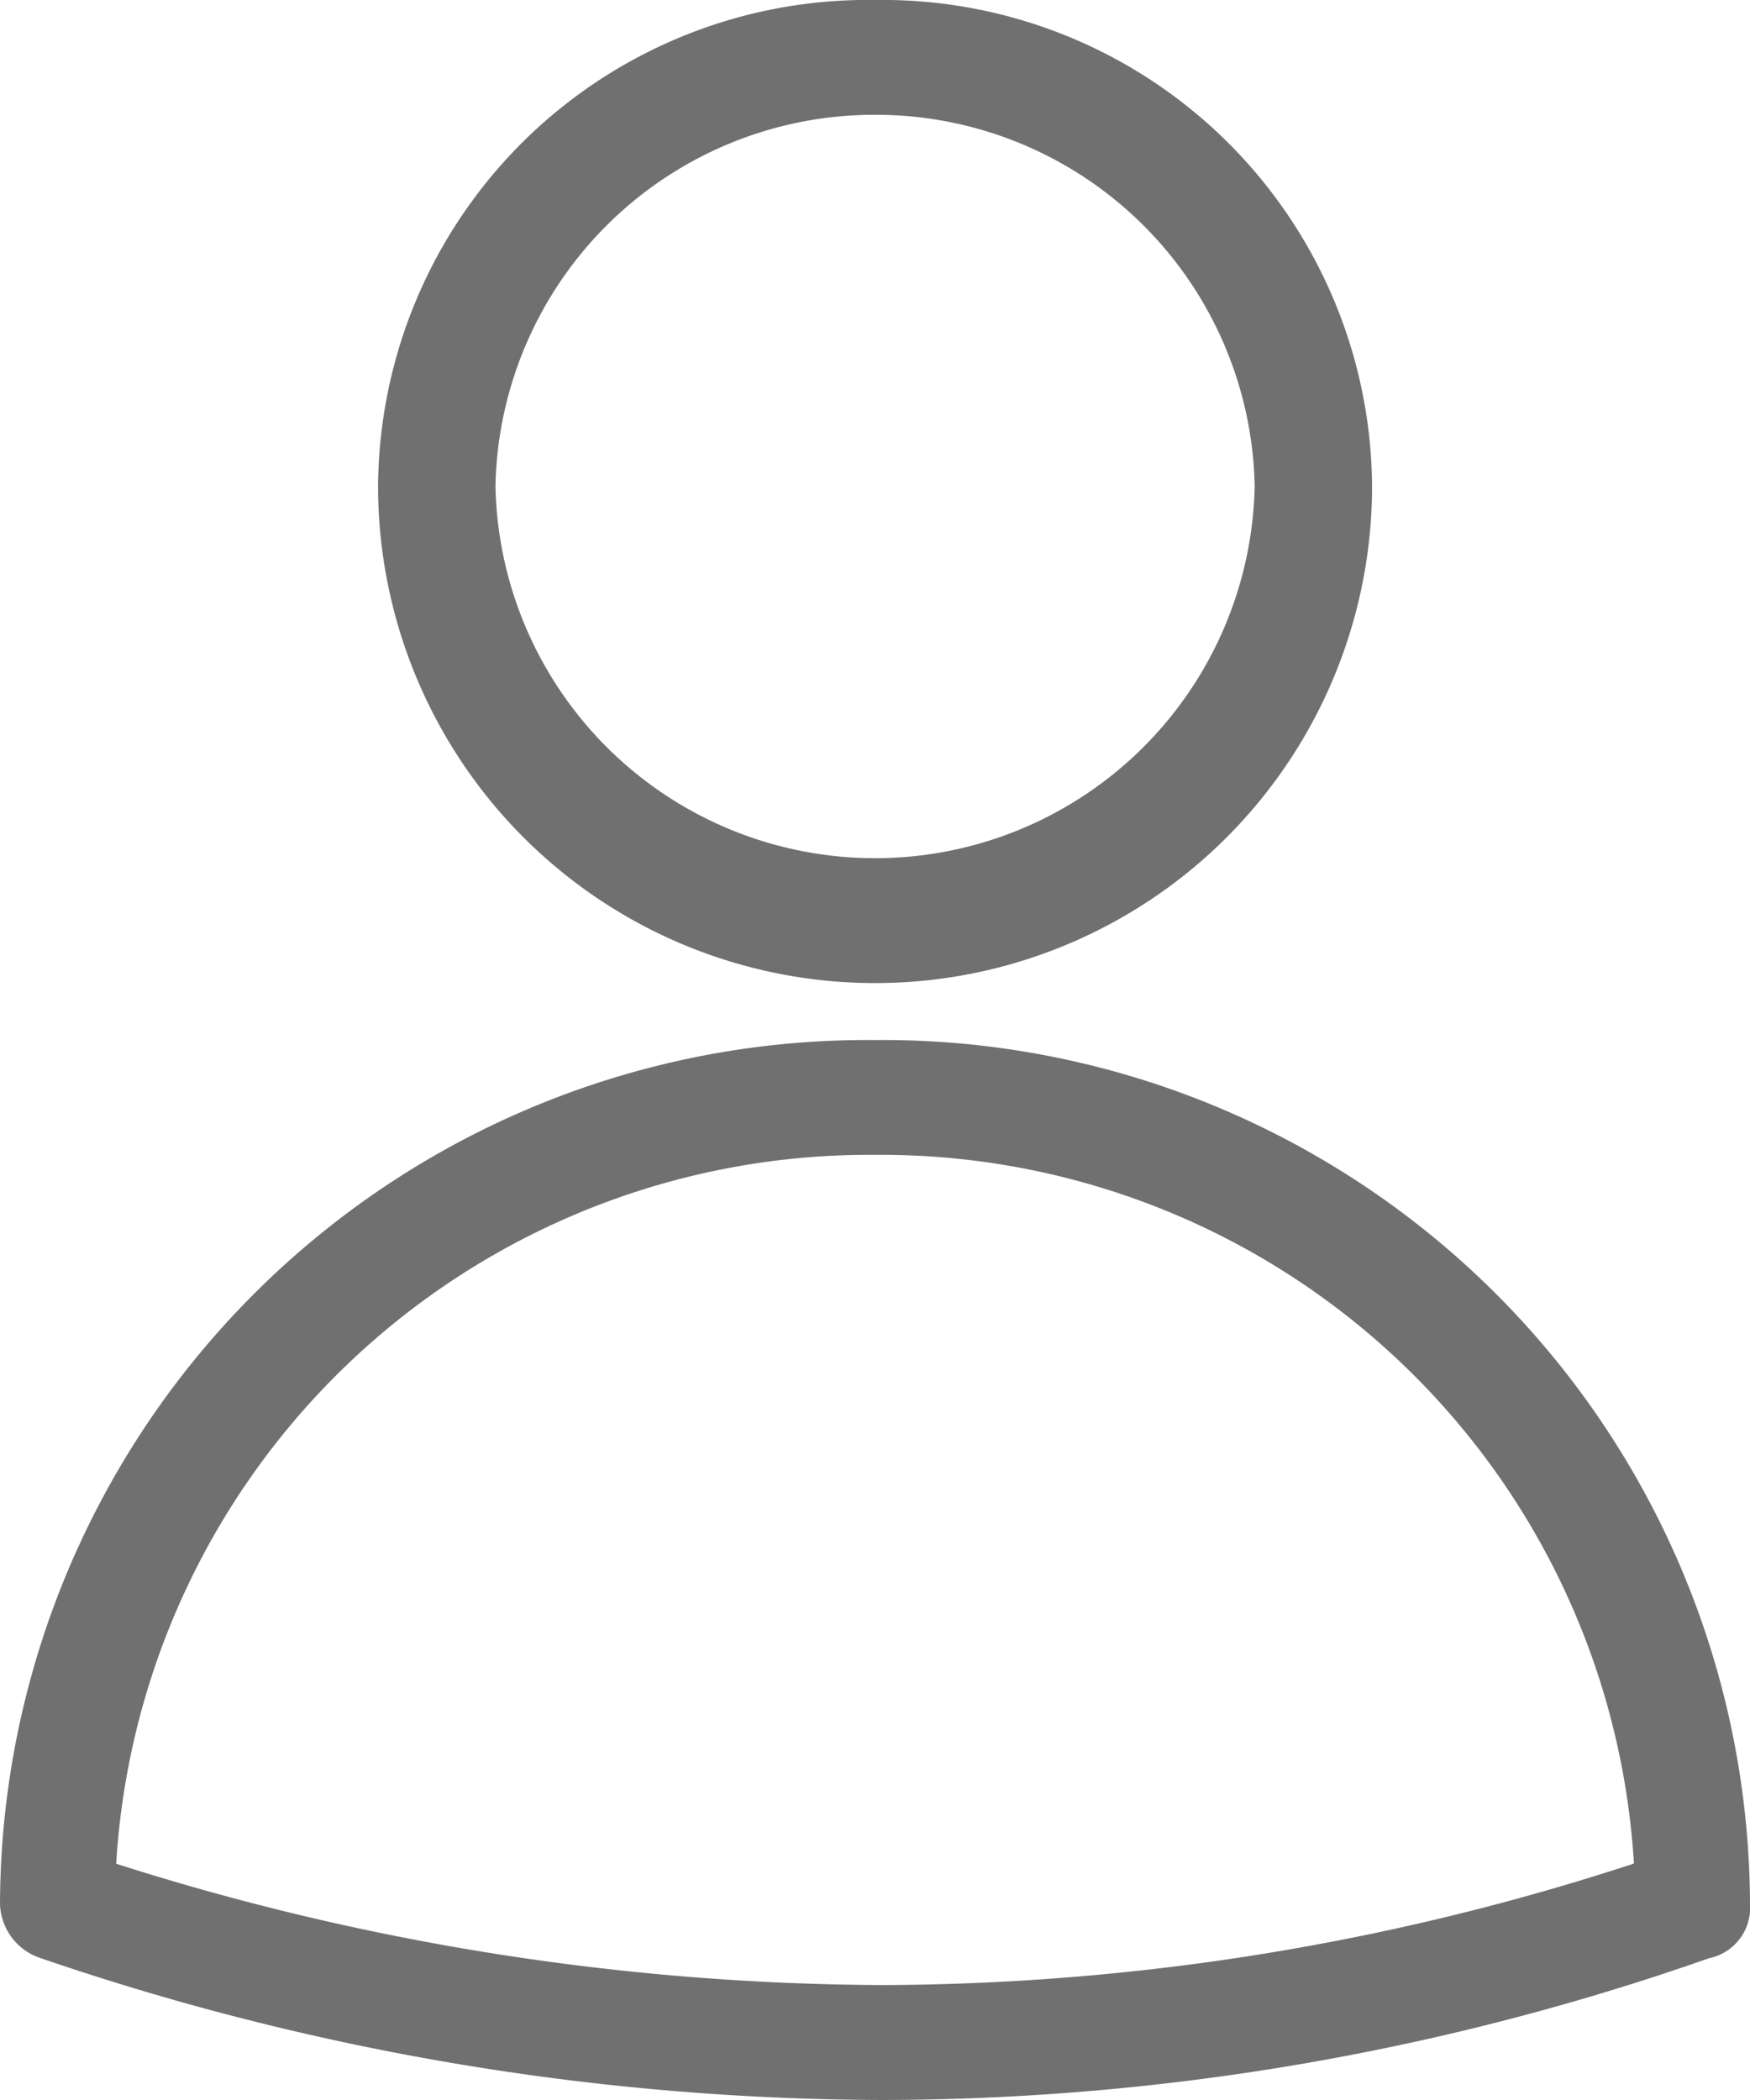 <svg id="icon-user" xmlns="http://www.w3.org/2000/svg" width="25" height="30" viewBox="0 0 25 30">
  <path id="Path_12573" data-name="Path 12573" d="M63.1,0a6.994,6.994,0,0,1,7.1,6.944,7.1,7.1,0,0,1-14.2,0A6.994,6.994,0,0,1,63.1,0Zm0,1.64a5.412,5.412,0,0,0-5.423,5.3,5.424,5.424,0,0,0,10.846,0A5.412,5.412,0,0,0,63.1,1.64Z" transform="translate(-50.599 0)" fill="#707070"/>
  <path id="Path_12574" data-name="Path 12574" d="M1.66,170.767A36.449,36.449,0,0,0,12.6,172.5a34.755,34.755,0,0,0,10.742-1.736A10.775,10.775,0,0,0,12.5,160.64,10.775,10.775,0,0,0,1.66,170.767ZM12.6,174.142A37.39,37.39,0,0,1,.586,172.117.842.842,0,0,1,0,171.345,12.385,12.385,0,0,1,12.5,159,12.385,12.385,0,0,1,25,171.345a.735.735,0,0,1-.586.772A35.809,35.809,0,0,1,12.6,174.142Z" transform="translate(0 -144.142)" fill="#707070"/>
</svg>

